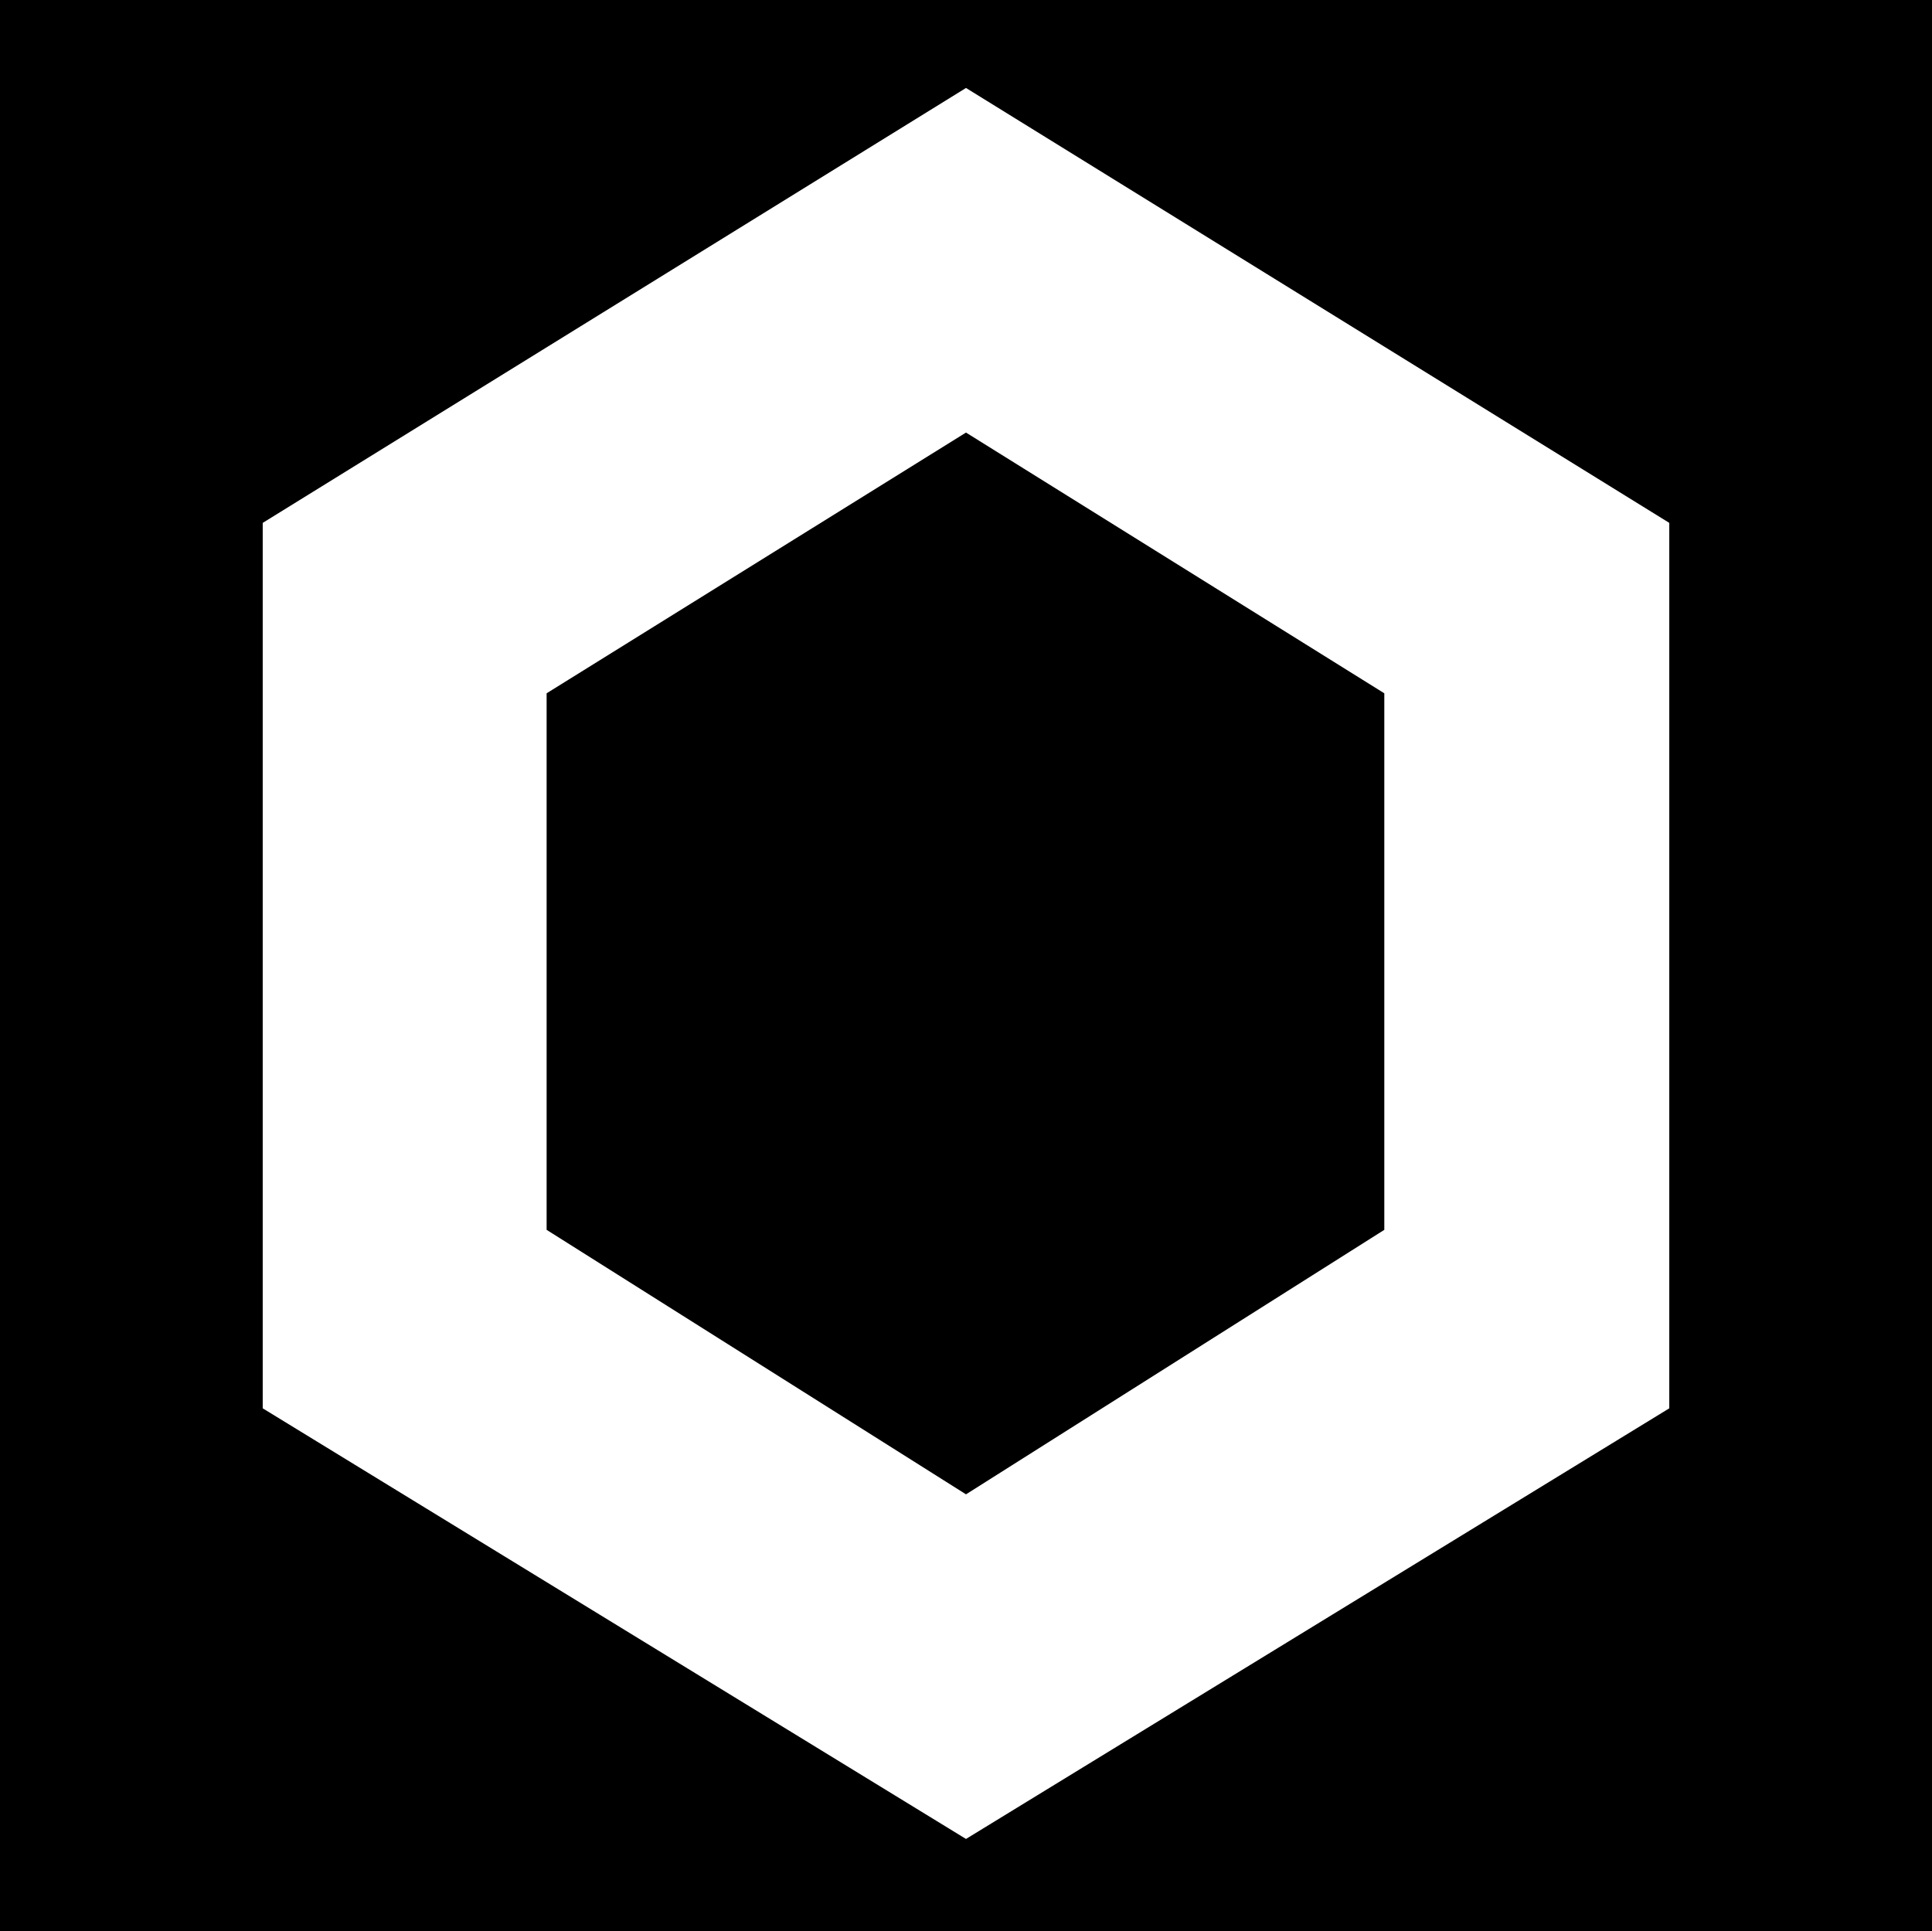 <svg xmlns="http://www.w3.org/2000/svg" width="359.328" height="359.226"><rect width="100%" height="100%" fill="#808080" stroke="none"/><path d="M.363.363v358.5h358.602V.363H.363"/><path fill="none" stroke="#000" stroke-miterlimit="10" stroke-width=".726" d="M.363.363v358.5h358.602V.363Zm0 0"/><path fill="#fff" d="M179.664 16.363 48.863 97.261v164.7l130.8 80.101 130.802-80.101V97.26L179.664 16.363"/><path d="m179.664 80.46-78 48.5v99.801l78 49.2 77.8-49.2v-99.8l-77.8-48.5"/></svg>
